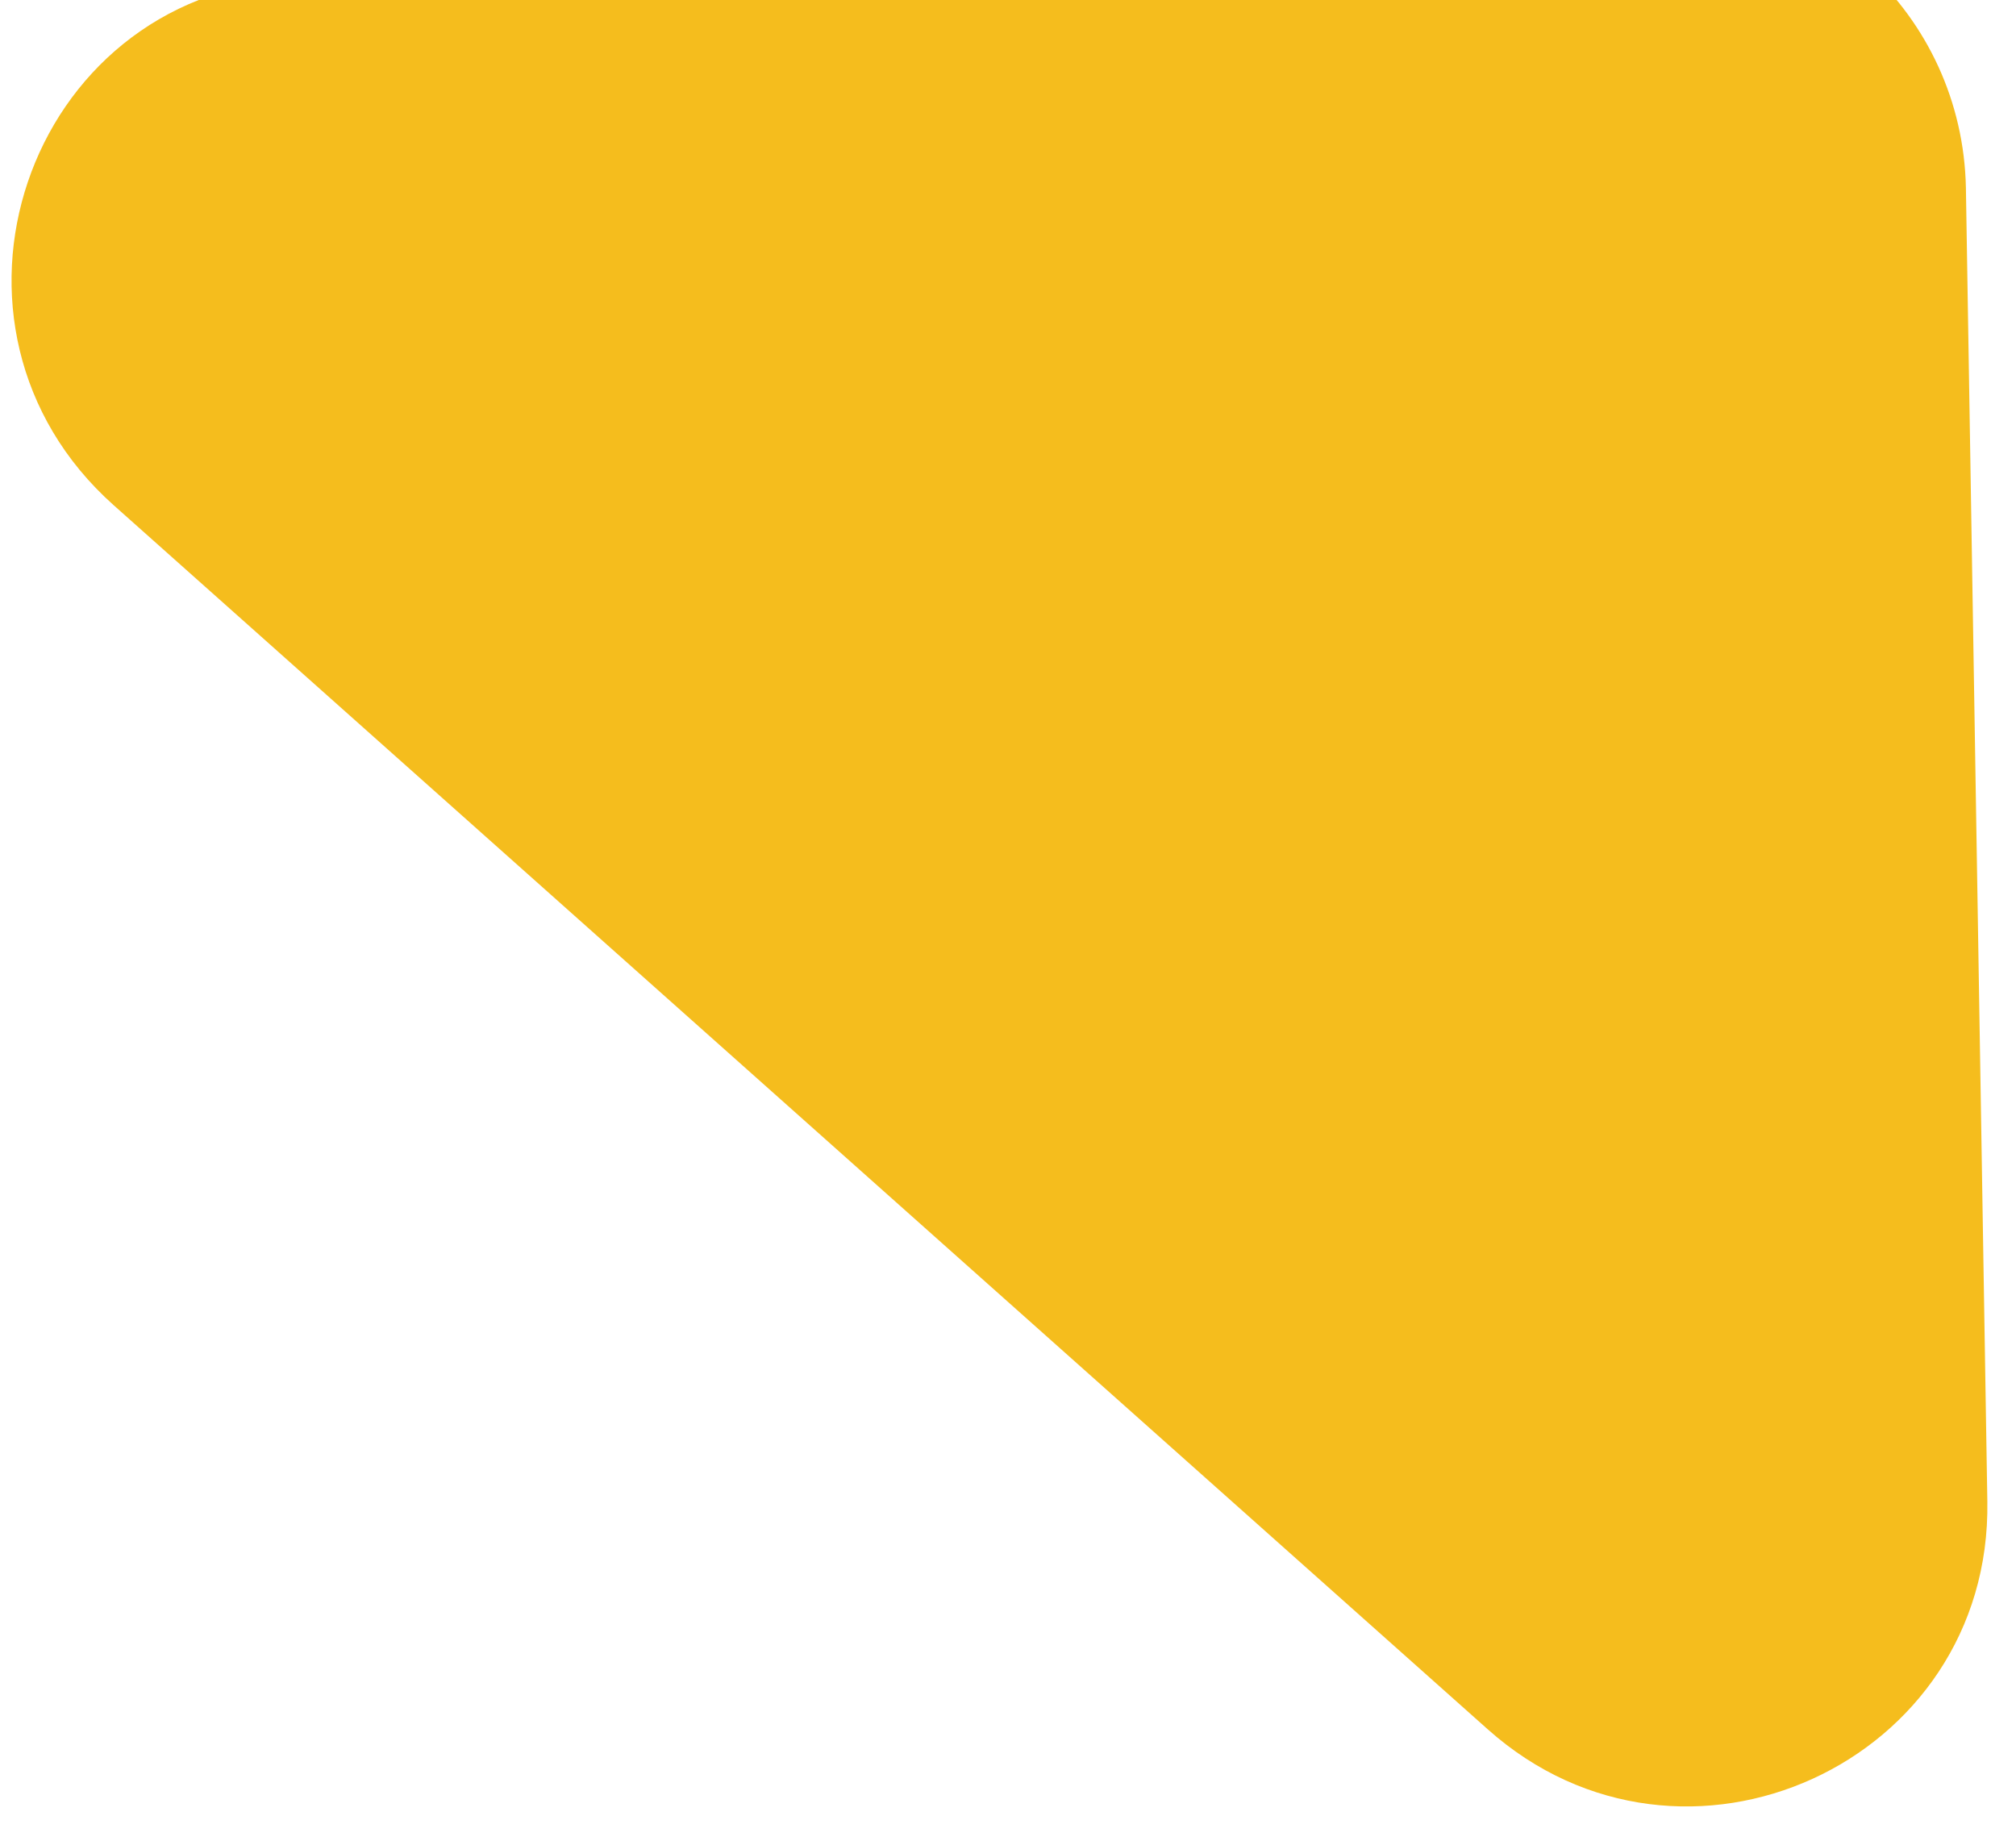 <svg width="46" height="42" viewBox="0 0 46 42" fill="none" xmlns="http://www.w3.org/2000/svg">
<path d="M37.519 -2.504L6.654 -0.465C0.573 -0.076 -1.963 7.464 2.593 11.527L33.947 39.459C38.404 43.435 45.446 40.233 45.346 34.255L44.857 4.284C44.778 0.328 41.44 -2.762 37.493 -2.498L37.519 -2.504Z" fill="#F5BD1D"/>
</svg>
